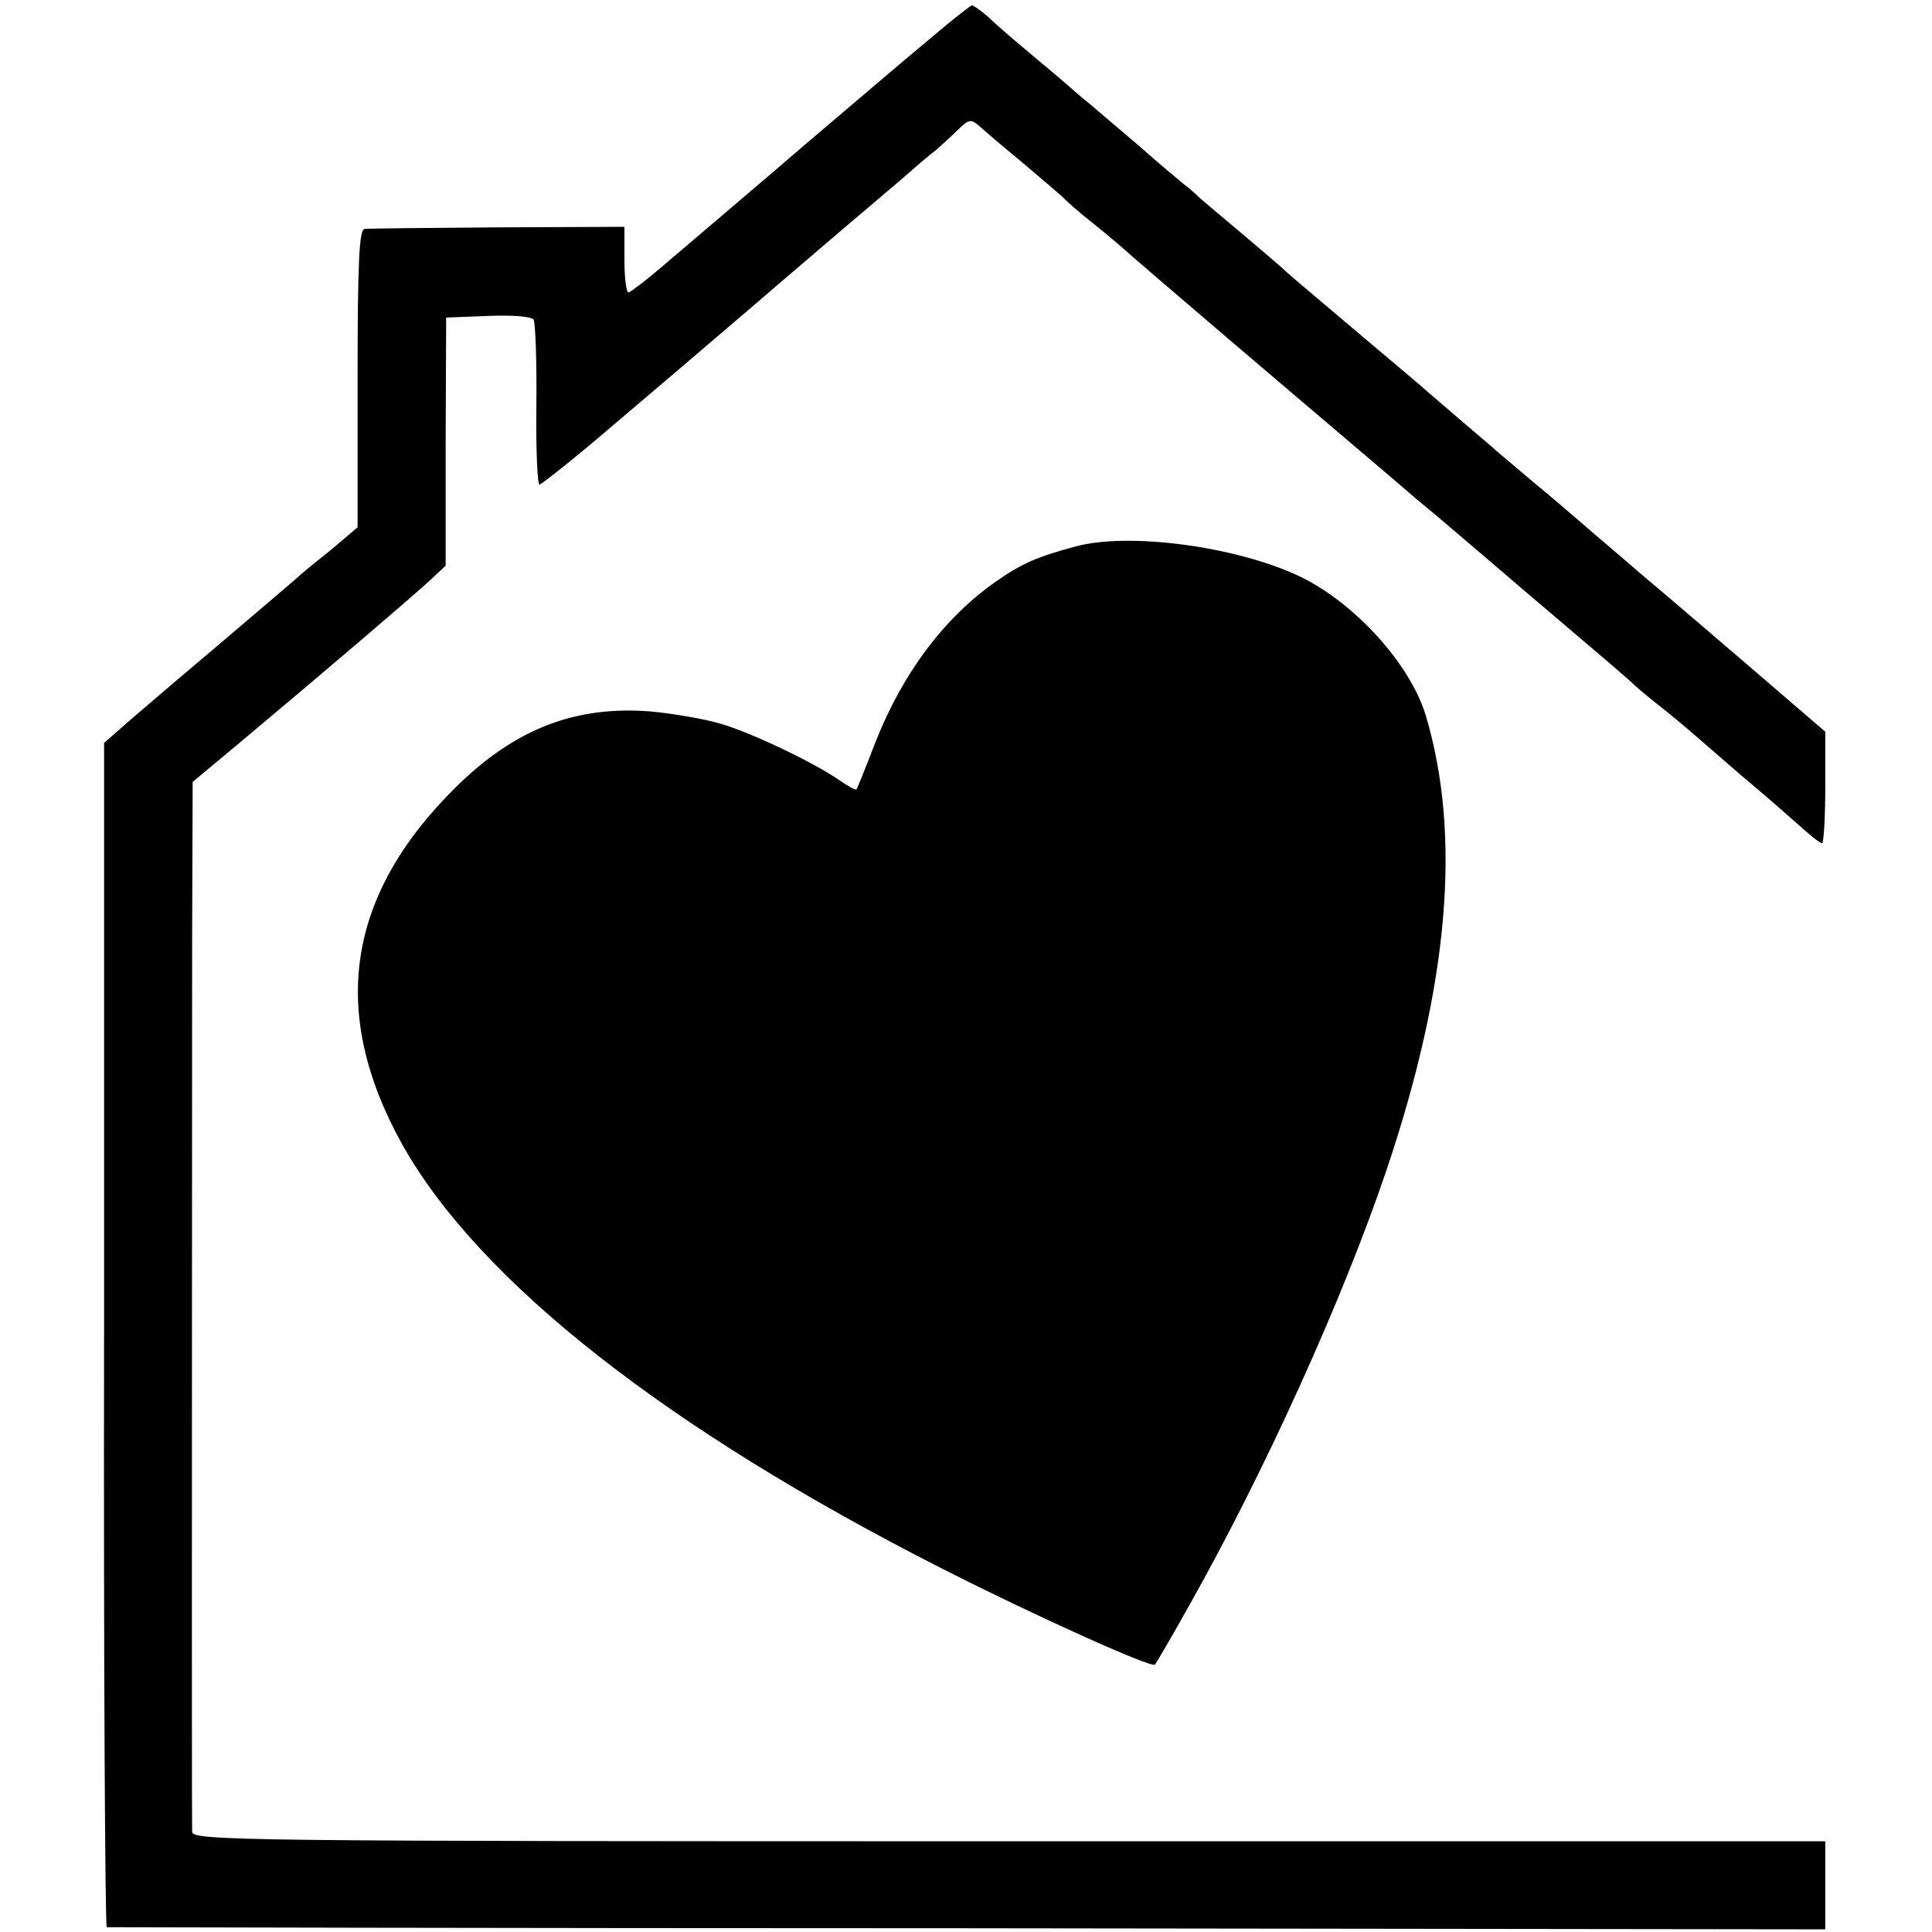 <?xml version="1.0" standalone="no"?>
<!DOCTYPE svg PUBLIC "-//W3C//DTD SVG 20010904//EN"
 "http://www.w3.org/TR/2001/REC-SVG-20010904/DTD/svg10.dtd">
<svg version="1.0" xmlns="http://www.w3.org/2000/svg"
 width="362pt" height="362pt" viewBox="0 0 362 362"
 preserveAspectRatio="xMidYMid meet">
<g transform="translate(0,362) scale(0.1,-0.1)"
fill="#000000" stroke="none">
<path d="M1755 3558 c-72 -60 -143 -121 -242 -205 -86 -74 -199 -170 -273
-233 -29 -25 -57 -46 -62 -48 -4 -2 -8 25 -8 60 l0 63 -238 -1 c-130 -1 -243
-2 -249 -3 -10 -1 -13 -64 -13 -280 l0 -279 -52 -44 c-29 -23 -58 -47 -64 -53
-6 -5 -64 -55 -129 -110 -65 -55 -144 -122 -174 -148 l-56 -49 0 -1109 c-1
-610 2 -1109 5 -1110 3 0 728 -2 1613 -2 l1607 -2 0 83 0 82 -1530 0 c-1450 0
-1530 1 -1530 18 -1 44 0 1419 0 1677 l1 290 90 75 c154 129 310 262 354 302
l30 28 0 232 1 233 78 3 c47 2 82 -1 86 -7 3 -6 6 -78 5 -161 -1 -83 2 -149 6
-148 7 3 70 53 134 108 112 95 160 136 271 231 66 57 145 124 174 149 30 25
74 63 99 84 25 22 54 47 65 55 10 9 29 26 41 38 21 20 24 21 42 5 10 -9 45
-39 78 -66 33 -28 67 -57 76 -65 8 -9 35 -32 59 -51 24 -19 48 -40 54 -45 6
-6 90 -78 186 -160 96 -82 202 -172 235 -200 33 -28 92 -78 130 -111 39 -32
81 -68 95 -80 14 -12 63 -54 110 -94 139 -118 193 -164 204 -175 6 -6 33 -28
61 -50 27 -22 56 -47 65 -55 9 -8 43 -37 75 -65 33 -27 78 -67 101 -87 23 -21
44 -38 48 -38 3 0 6 47 6 104 l0 105 -143 123 c-79 68 -167 143 -197 168 -67
58 -89 76 -120 103 -14 12 -52 45 -85 72 -33 28 -65 55 -71 60 -6 6 -35 30
-64 55 -29 25 -58 50 -64 55 -6 6 -54 46 -106 90 -149 126 -153 129 -170 145
-9 8 -43 37 -75 64 -33 28 -68 57 -77 65 -9 9 -23 21 -30 26 -7 6 -45 37 -83
71 -39 33 -81 69 -94 80 -13 10 -31 26 -40 34 -9 8 -41 35 -71 60 -30 25 -65
55 -78 68 -14 12 -28 22 -31 22 -3 -1 -33 -24 -66 -52z"/>
<path d="M2015 2596 c-71 -19 -101 -32 -148 -65 -98 -68 -177 -174 -228 -305
-17 -45 -33 -83 -34 -85 -2 -2 -16 6 -32 17 -46 32 -164 89 -223 106 -30 9
-89 19 -131 23 -142 11 -254 -33 -364 -141 -206 -203 -239 -423 -101 -671 144
-256 495 -532 1011 -794 173 -88 393 -187 399 -180 2 2 32 53 66 114 139 247
285 568 367 810 118 349 142 630 74 856 -30 97 -136 213 -240 261 -119 55
-318 81 -416 54z"/>
</g>
</svg>

